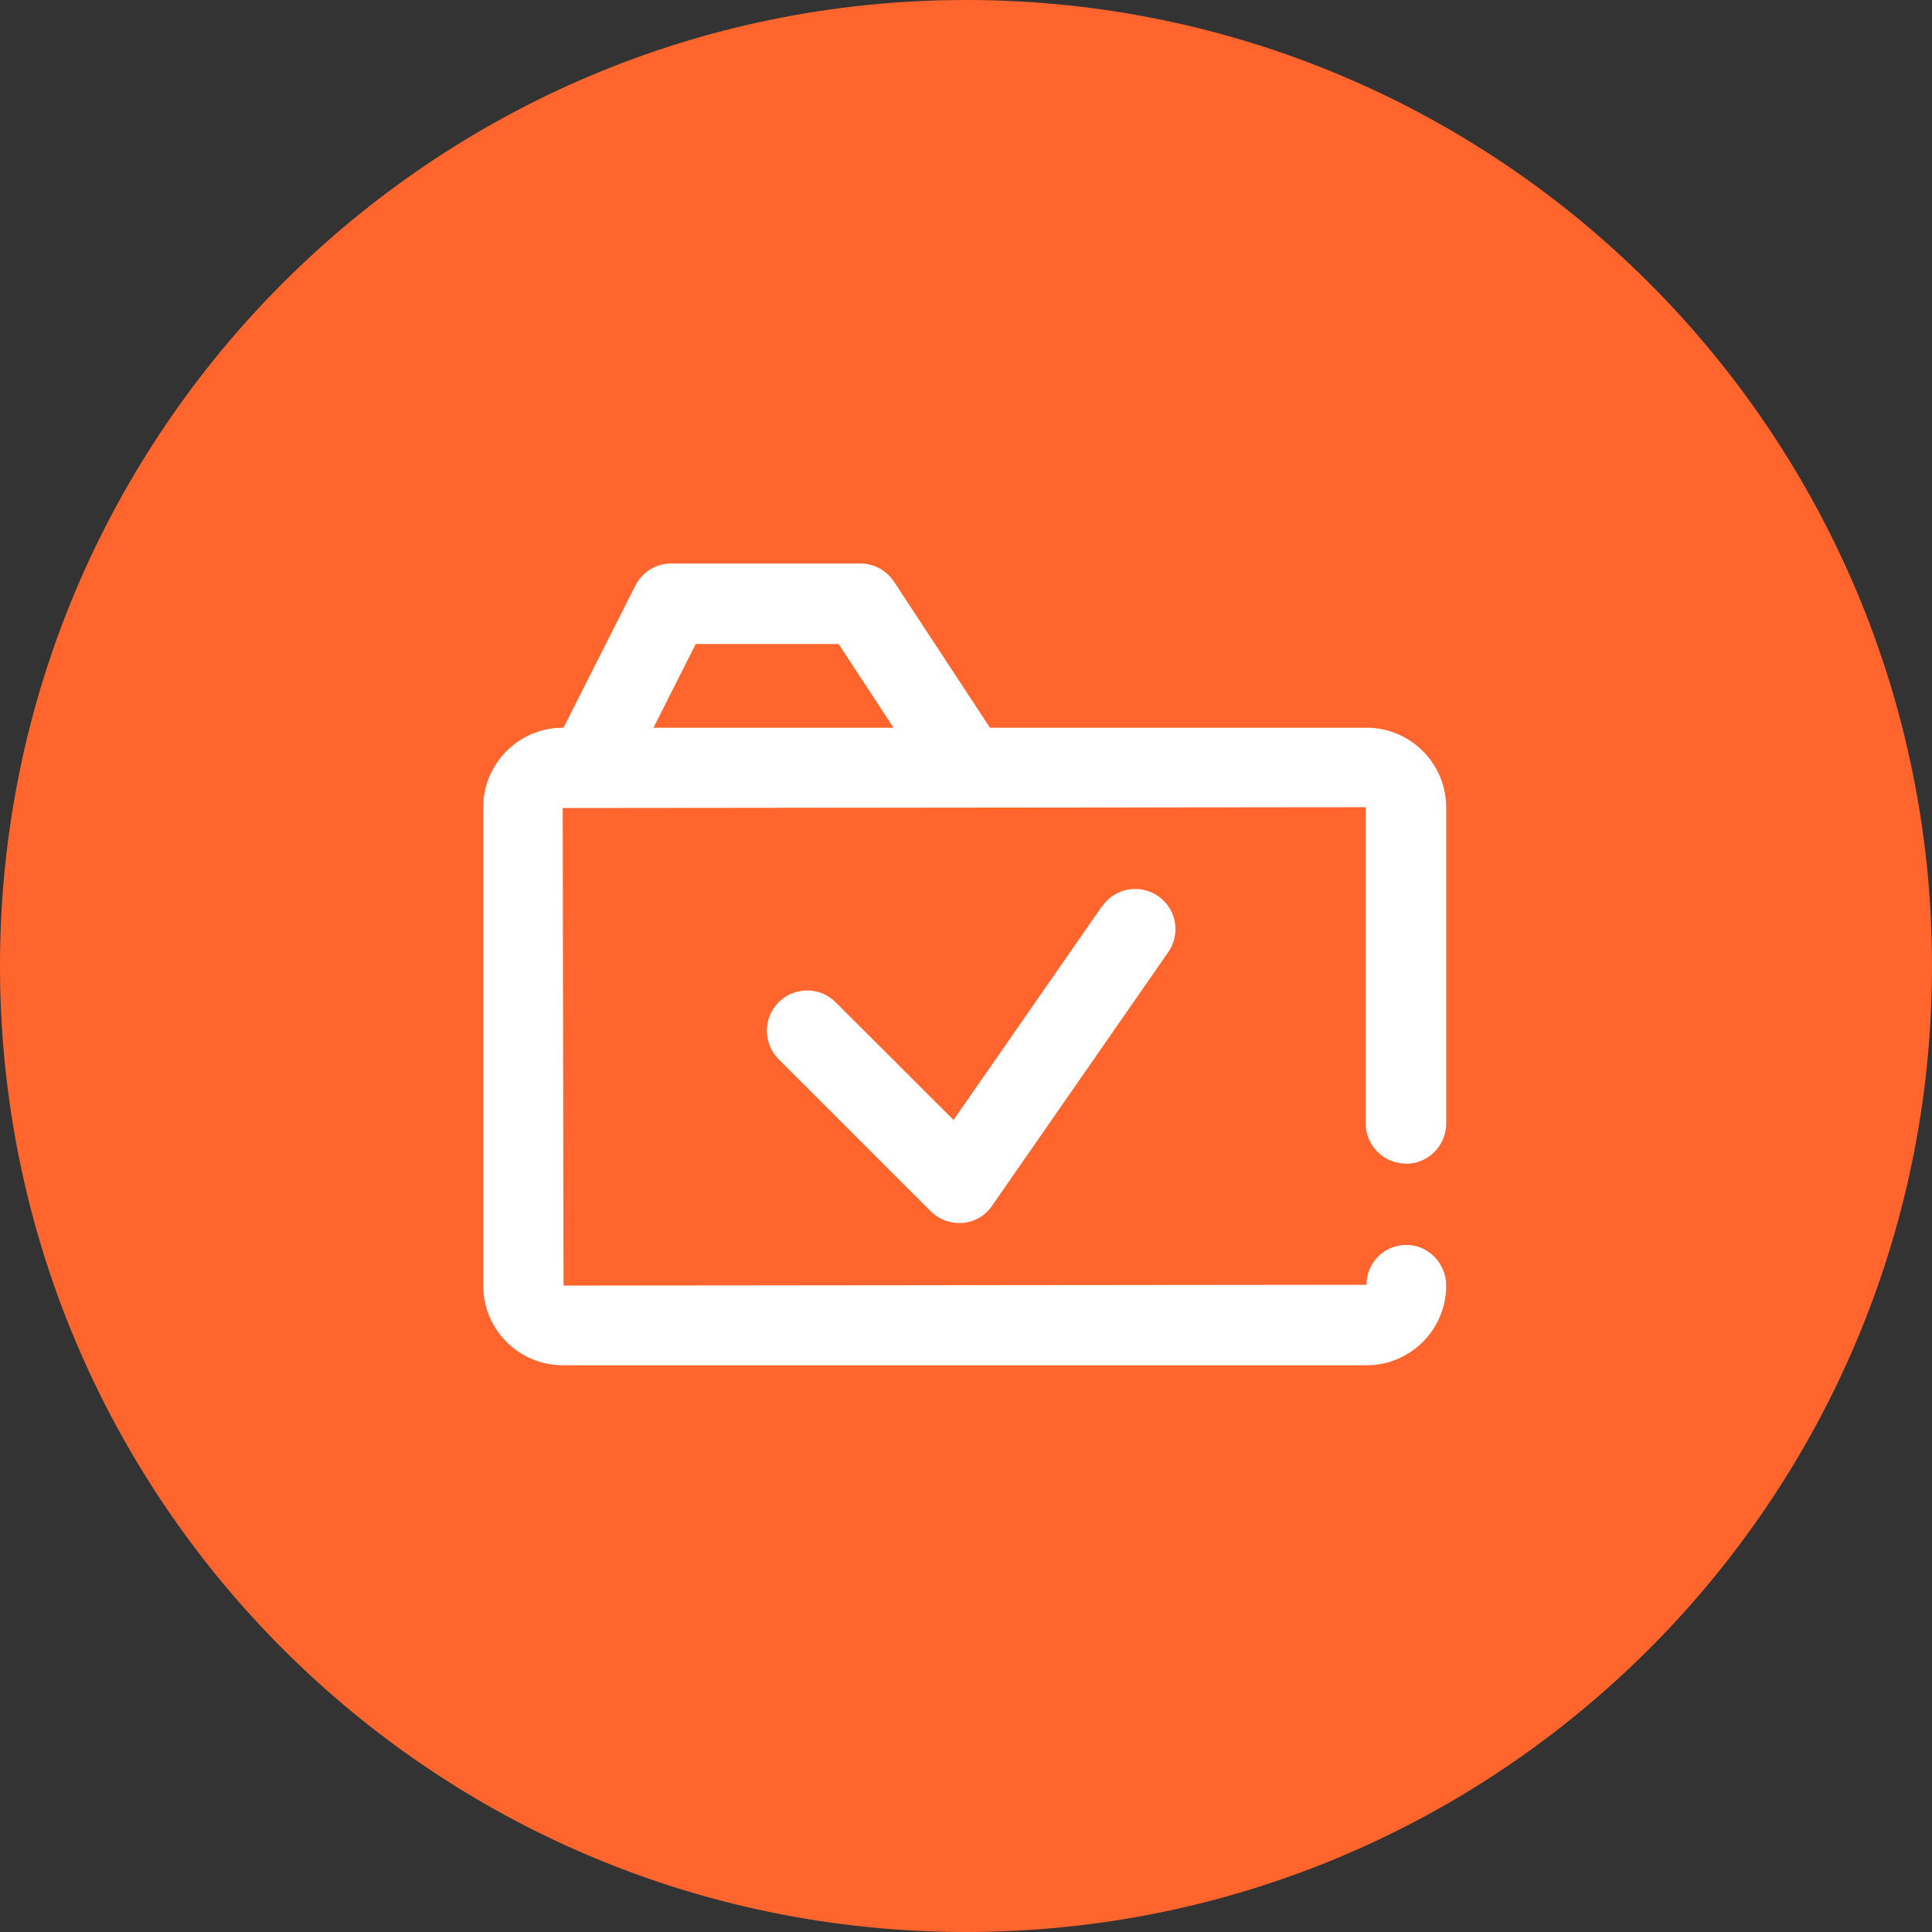 <svg width="96" height="96" viewBox="0 0 96 96" fill="none" xmlns="http://www.w3.org/2000/svg">
<rect x="0" y="0" width="96" height="96" fill="#333333" stroke="none"/>
<g clip-path="url(#clip0_1_230)">
<path d="M48 96C74.51 96 96 74.51 96 48C96 21.49 74.51 0 48 0C21.49 0 0 21.49 0 48C0 74.51 21.49 96 48 96Z" fill="#FF652C"/>
<g clip-path="url(#clip1_1_230)">
<path d="M54.78 45L47.38 55.65L41.52 49.8C40.74 49.02 39.47 49.02 38.69 49.8C37.91 50.58 37.91 51.85 38.69 52.63L46.24 60.18C46.62 60.56 47.13 60.77 47.65 60.77C47.71 60.77 47.77 60.77 47.83 60.77C48.42 60.72 48.96 60.41 49.29 59.92L58.05 47.31C58.68 46.4 58.46 45.16 57.55 44.53C56.64 43.9 55.4 44.12 54.77 45.03L54.78 45Z" fill="white"/>
<path d="M69.86 57.83C70.96 57.83 71.86 56.93 71.86 55.83V40.12C71.86 37.93 70.08 36.16 67.9 36.16H49.19L44.42 28.9C44.05 28.34 43.42 28 42.75 28H33.35C32.6 28 31.91 28.42 31.57 29.1L28 36.16H27.97C25.78 36.16 24.01 37.94 24.01 40.12V63.88C24.01 66.07 25.79 67.84 27.97 67.84H67.9C70.09 67.84 71.86 66.06 71.86 63.88C71.86 62.78 70.98 61.86 69.88 61.86C68.78 61.86 67.9 62.74 67.9 63.84L28 63.88L27.96 40.15L67.86 40.11V55.82C67.86 56.92 68.76 57.82 69.86 57.82V57.83ZM34.58 32H41.67L44.4 36.16H32.47L34.57 32H34.58Z" fill="white"/>
</g>
</g>
<defs>
<clipPath id="clip0_1_230">
<rect width="96" height="96" fill="white"/>
</clipPath>
<clipPath id="clip1_1_230">
<rect width="47.86" height="39.85" fill="white" transform="translate(24 28)"/>
</clipPath>
</defs>
</svg>
